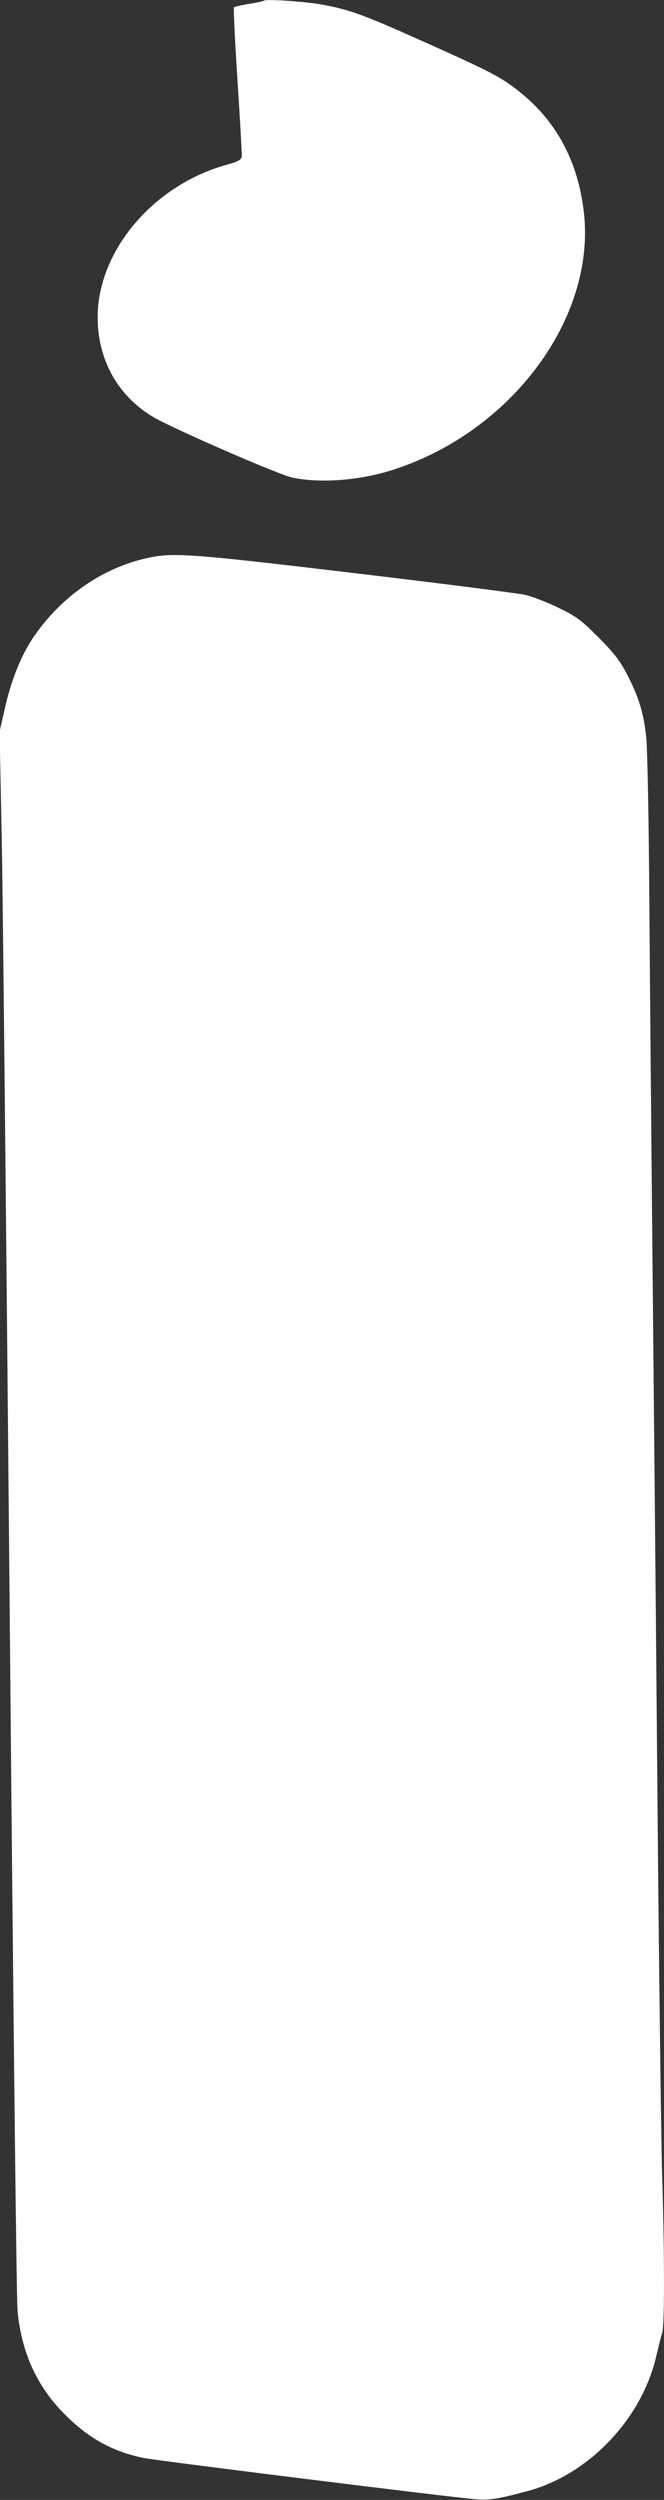 <?xml version="1.0" standalone="no"?>
<!DOCTYPE svg PUBLIC "-//W3C//DTD SVG 20010904//EN"
 "http://www.w3.org/TR/2001/REC-SVG-20010904/DTD/svg10.dtd">
<svg version="1.0" xmlns="http://www.w3.org/2000/svg"
 width="340pt" height="1280pt" viewBox="0 0 340 1280"
 preserveAspectRatio="xMidYMid meet">
<rect x="0" y="0" width="340" height="1280" fill="#333333" stroke="none"/>
<g transform="translate(0,1280) scale(0.1,-0.1)"
fill="#ffffff" stroke="none">
<path d="M1350 12796 c-3 -3 -37 -10 -75 -16 -39 -6 -73 -14 -77 -18 -3 -4 5
-171 18 -372 13 -201 23 -376 22 -389 -3 -20 -14 -27 -86 -47 -372 -107 -652
-442 -652 -779 0 -234 121 -431 325 -532 195 -97 611 -275 671 -288 145 -31
350 -15 521 41 604 196 1033 776 973 1314 -29 259 -138 466 -326 617 -95 77
-153 107 -509 266 -299 134 -367 158 -509 184 -92 16 -287 29 -296 19z"/>
<path d="M760 9944 c-233 -49 -447 -198 -589 -407 -61 -90 -111 -213 -143
-350 l-30 -132 11 -555 c6 -305 24 -2101 41 -3990 18 -2002 34 -3480 40 -3543
20 -212 100 -387 239 -526 123 -125 246 -193 406 -226 76 -15 1570 -201 1705
-212 68 -5 115 3 264 43 312 85 582 369 656 689 12 50 25 104 31 121 12 40 12
407 -1 824 -5 184 -17 1120 -25 2080 -8 960 -20 2173 -25 2695 -5 523 -12
1297 -15 1720 -3 444 -10 808 -17 860 -13 117 -39 199 -96 310 -38 73 -66 109
-147 191 -89 89 -111 106 -205 152 -58 28 -136 59 -175 67 -38 8 -428 58 -866
110 -830 99 -932 107 -1059 79z"/>
</g>
</svg>
